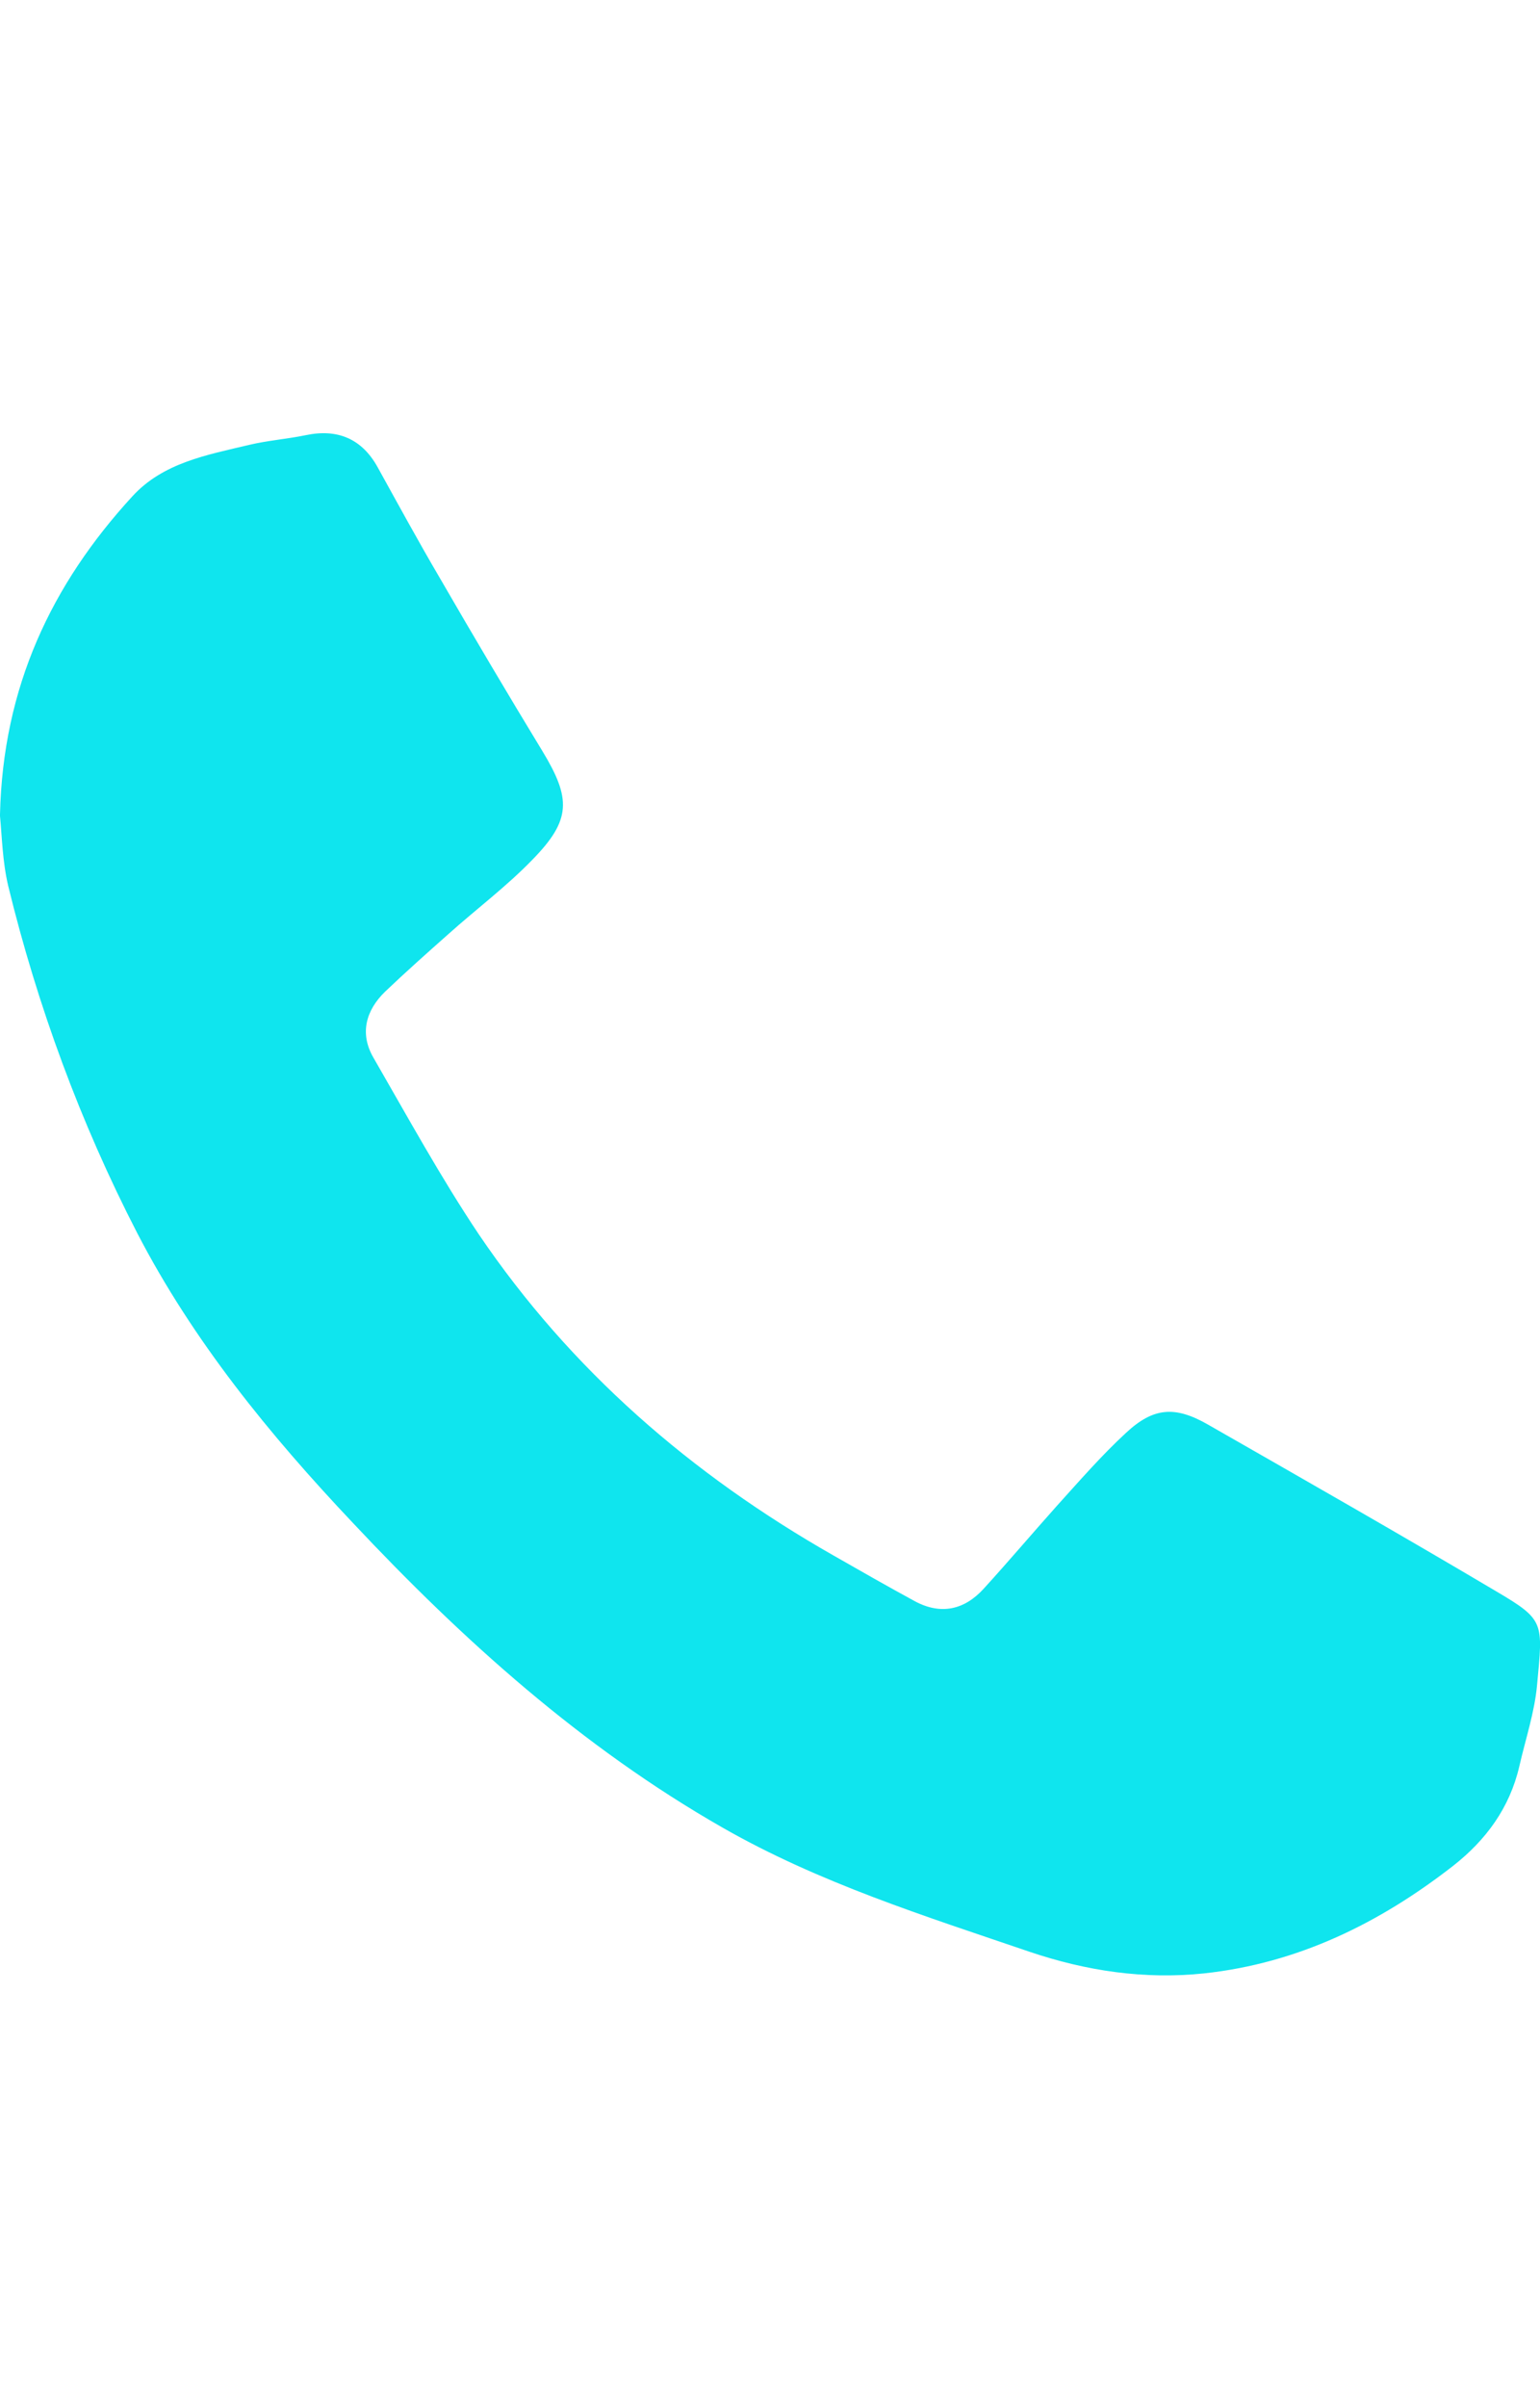 <?xml version="1.0" encoding="UTF-8"?>
<svg id="Layer_2" data-name="Layer 2" xmlns="http://www.w3.org/2000/svg" viewBox="0 0 32 50">
  <defs>
    <style>
      .cls-1 {
        fill: none;
      }

      .cls-2 {
        fill: #0fe5ee;
      }
    </style>
  </defs>
  <g id="Layer_1-2" data-name="Layer 1">
    <g>
      <g id="SU4pNC">
        <path class="cls-2" d="M0,16.92c.06-2.65,1.07-4.78,2.75-6.61.64-.7,1.55-.86,2.43-1.07.38-.09.78-.12,1.17-.2.66-.14,1.17.07,1.5.67.42.76.84,1.53,1.28,2.28.7,1.21,1.41,2.41,2.14,3.61.6.99.6,1.43-.2,2.25-.54.56-1.17,1.03-1.75,1.55-.44.39-.89.79-1.32,1.2-.4.39-.53.87-.24,1.37.71,1.23,1.4,2.49,2.19,3.67,1.91,2.82,4.42,4.99,7.37,6.67.56.32,1.12.64,1.69.95.54.29,1.03.18,1.43-.26.52-.57,1.01-1.15,1.52-1.72.47-.52.93-1.05,1.44-1.52.57-.53,1.02-.56,1.7-.17,2.01,1.15,4.01,2.29,6,3.47,1,.59.96.64.84,1.93-.05.57-.24,1.13-.37,1.7-.2.86-.69,1.53-1.38,2.07-1.53,1.19-3.22,2.02-5.17,2.23-1.24.13-2.45-.05-3.63-.45-2.17-.74-4.37-1.43-6.38-2.58-2.92-1.67-5.39-3.89-7.68-6.33-1.73-1.83-3.32-3.78-4.48-6.02-1.18-2.29-2.07-4.71-2.68-7.21-.12-.51-.13-1.04-.17-1.45Z"/>
      </g>
      <rect class="cls-1" width="32" height="50"/>
    </g>
  </g>
</svg>